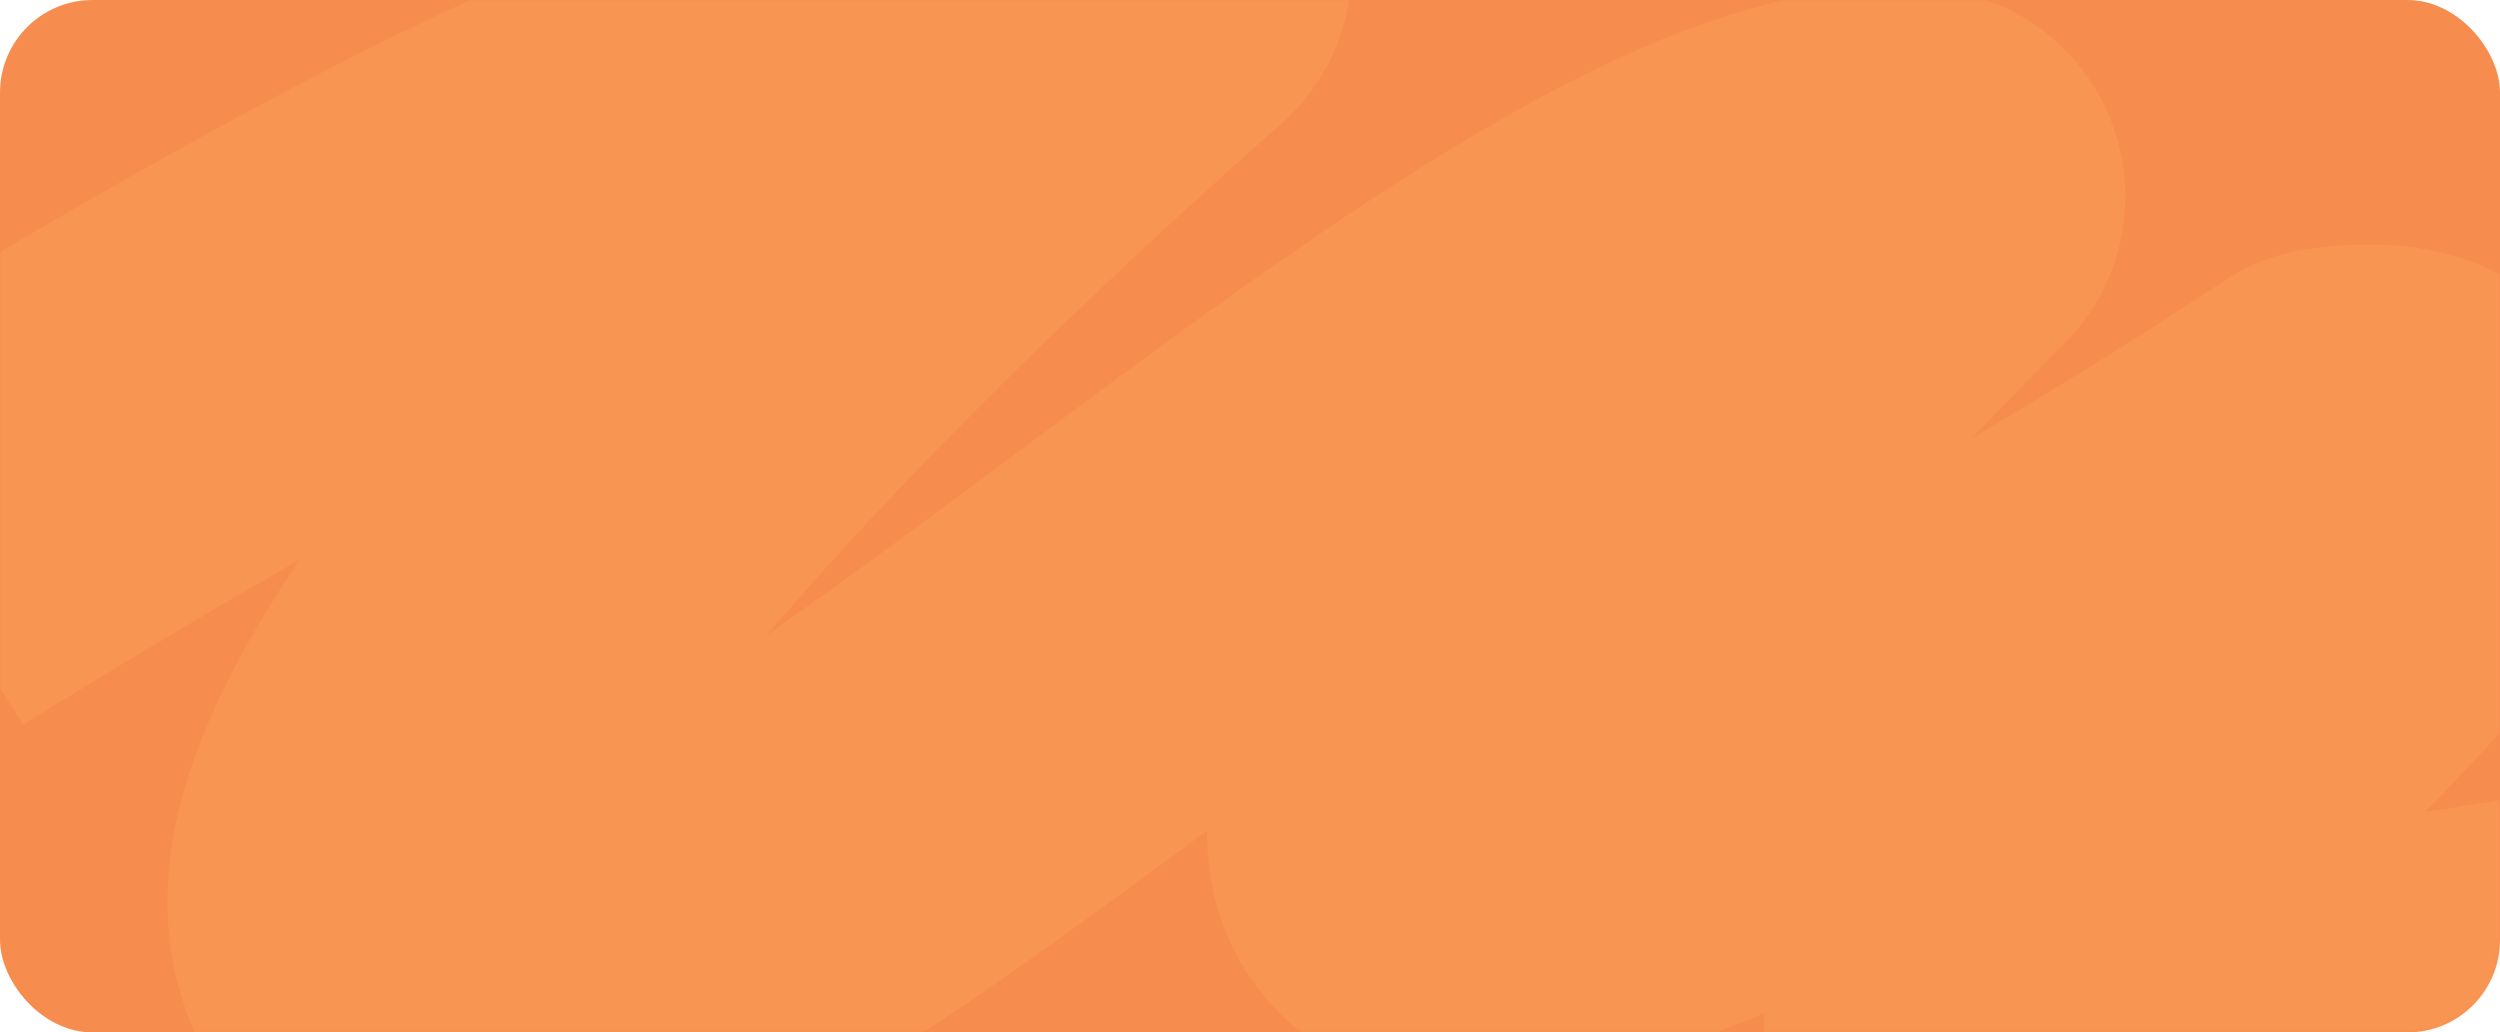 <?xml version="1.0" encoding="UTF-8"?> <svg xmlns="http://www.w3.org/2000/svg" width="540" height="223" viewBox="0 0 540 223" fill="none"> <rect width="540" height="223" rx="20" fill="#F78C4F"></rect> <mask id="mask0_440_127" style="mask-type:alpha" maskUnits="userSpaceOnUse" x="0" y="0" width="540" height="223"> <rect width="540" height="223" rx="20" fill="#F9C6CD"></rect> </mask> <g mask="url(#mask0_440_127)"> <path d="M-18.895 118.408C-18.895 118.408 61.363 68.076 117.092 42.423C172.821 16.77 246.976 -7.024 246.976 -7.024C159.052 70.477 43.593 190.248 93.061 214.039C148.371 240.641 334.709 34.847 414.051 42.423C178.315 279.312 382.963 179.304 505.027 98.32C585.132 88.05 349.7 242.945 452.387 230.15C555.073 217.354 564.724 215.502 640.442 196.308" stroke="#FFCD6A" stroke-opacity="0.15" stroke-width="90" stroke-linejoin="round"></path> </g> </svg> 